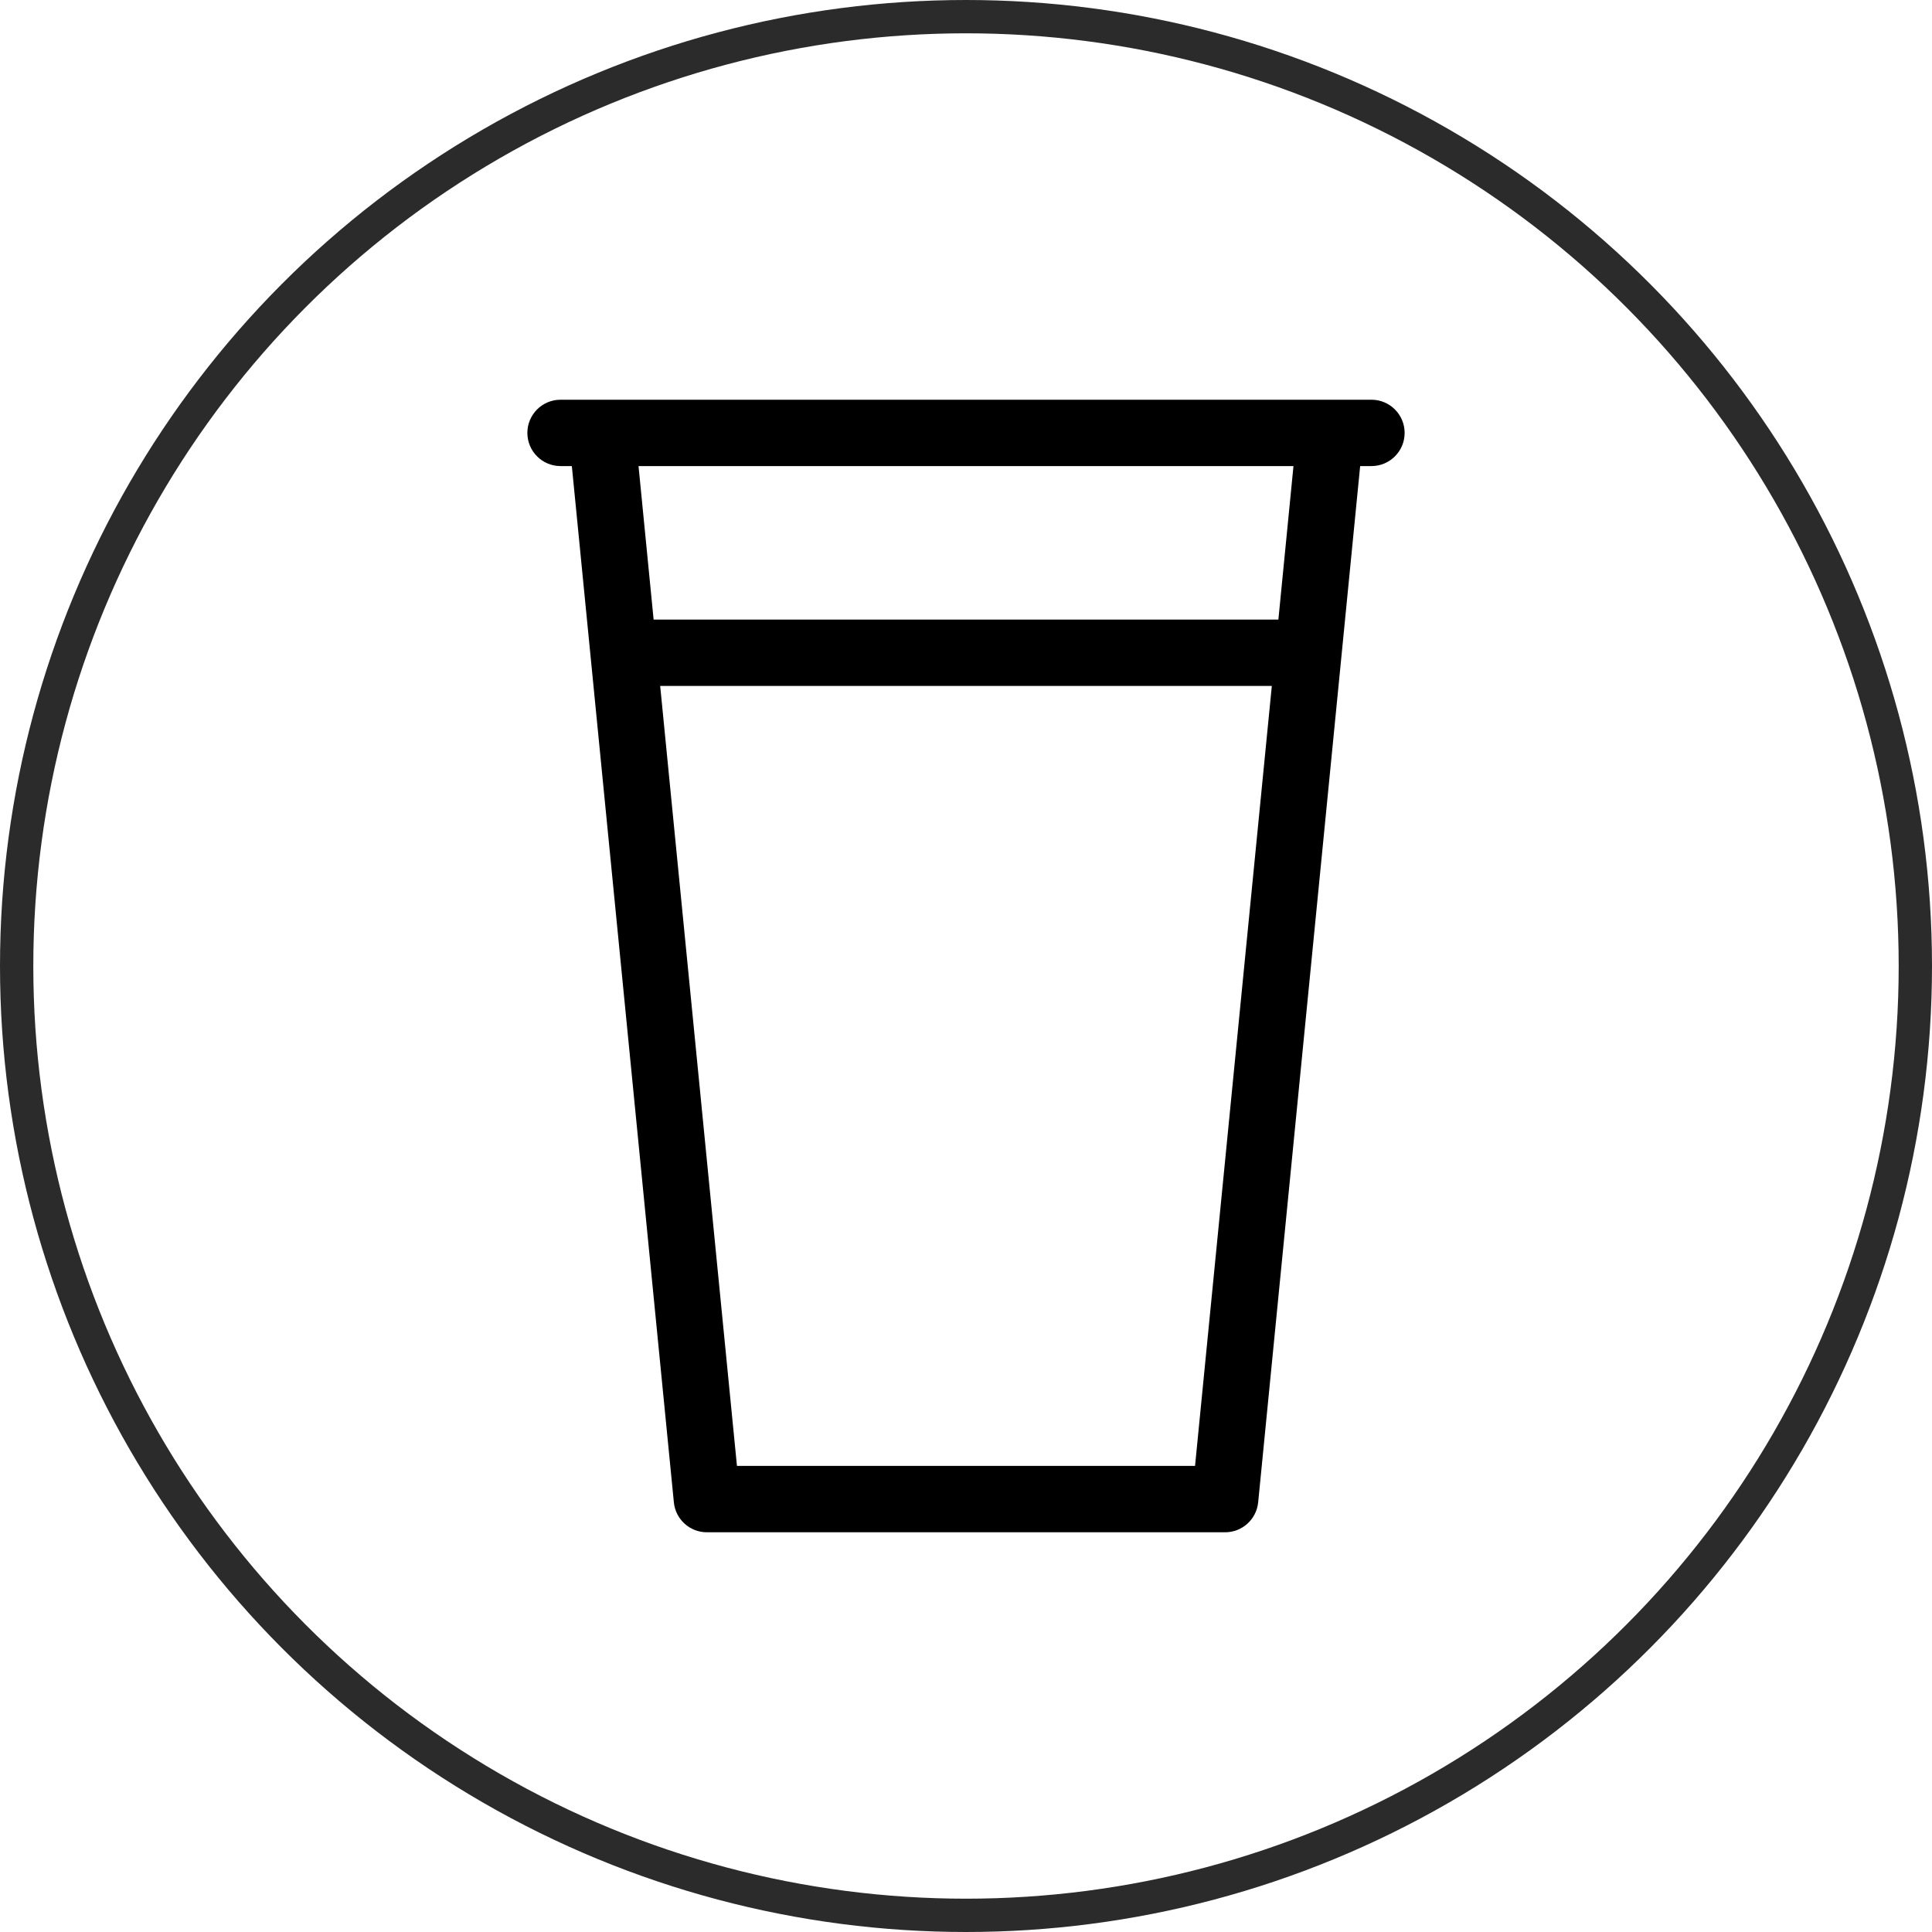 <svg xmlns="http://www.w3.org/2000/svg" fill="none" viewBox="0 0 58 58" height="58" width="58">
<circle stroke="#2B2B2B" r="28.5" cy="29" cx="29"></circle>
<path fill="black" d="M41.172 12H16.828C16.278 12 15.832 12.446 15.832 12.996C15.832 13.546 16.278 13.992 16.828 13.992H17.167L20.23 45.102C20.28 45.611 20.708 46 21.221 46H36.779C37.292 46 37.72 45.611 37.771 45.102L40.833 13.992H41.172C41.722 13.992 42.168 13.546 42.168 12.996C42.168 12.446 41.722 12 41.172 12ZM35.876 44.008H22.124L19.819 20.592H38.181L35.876 44.008ZM38.378 18.6H19.622L19.169 13.992H38.831L38.378 18.6Z"></path>
</svg>
